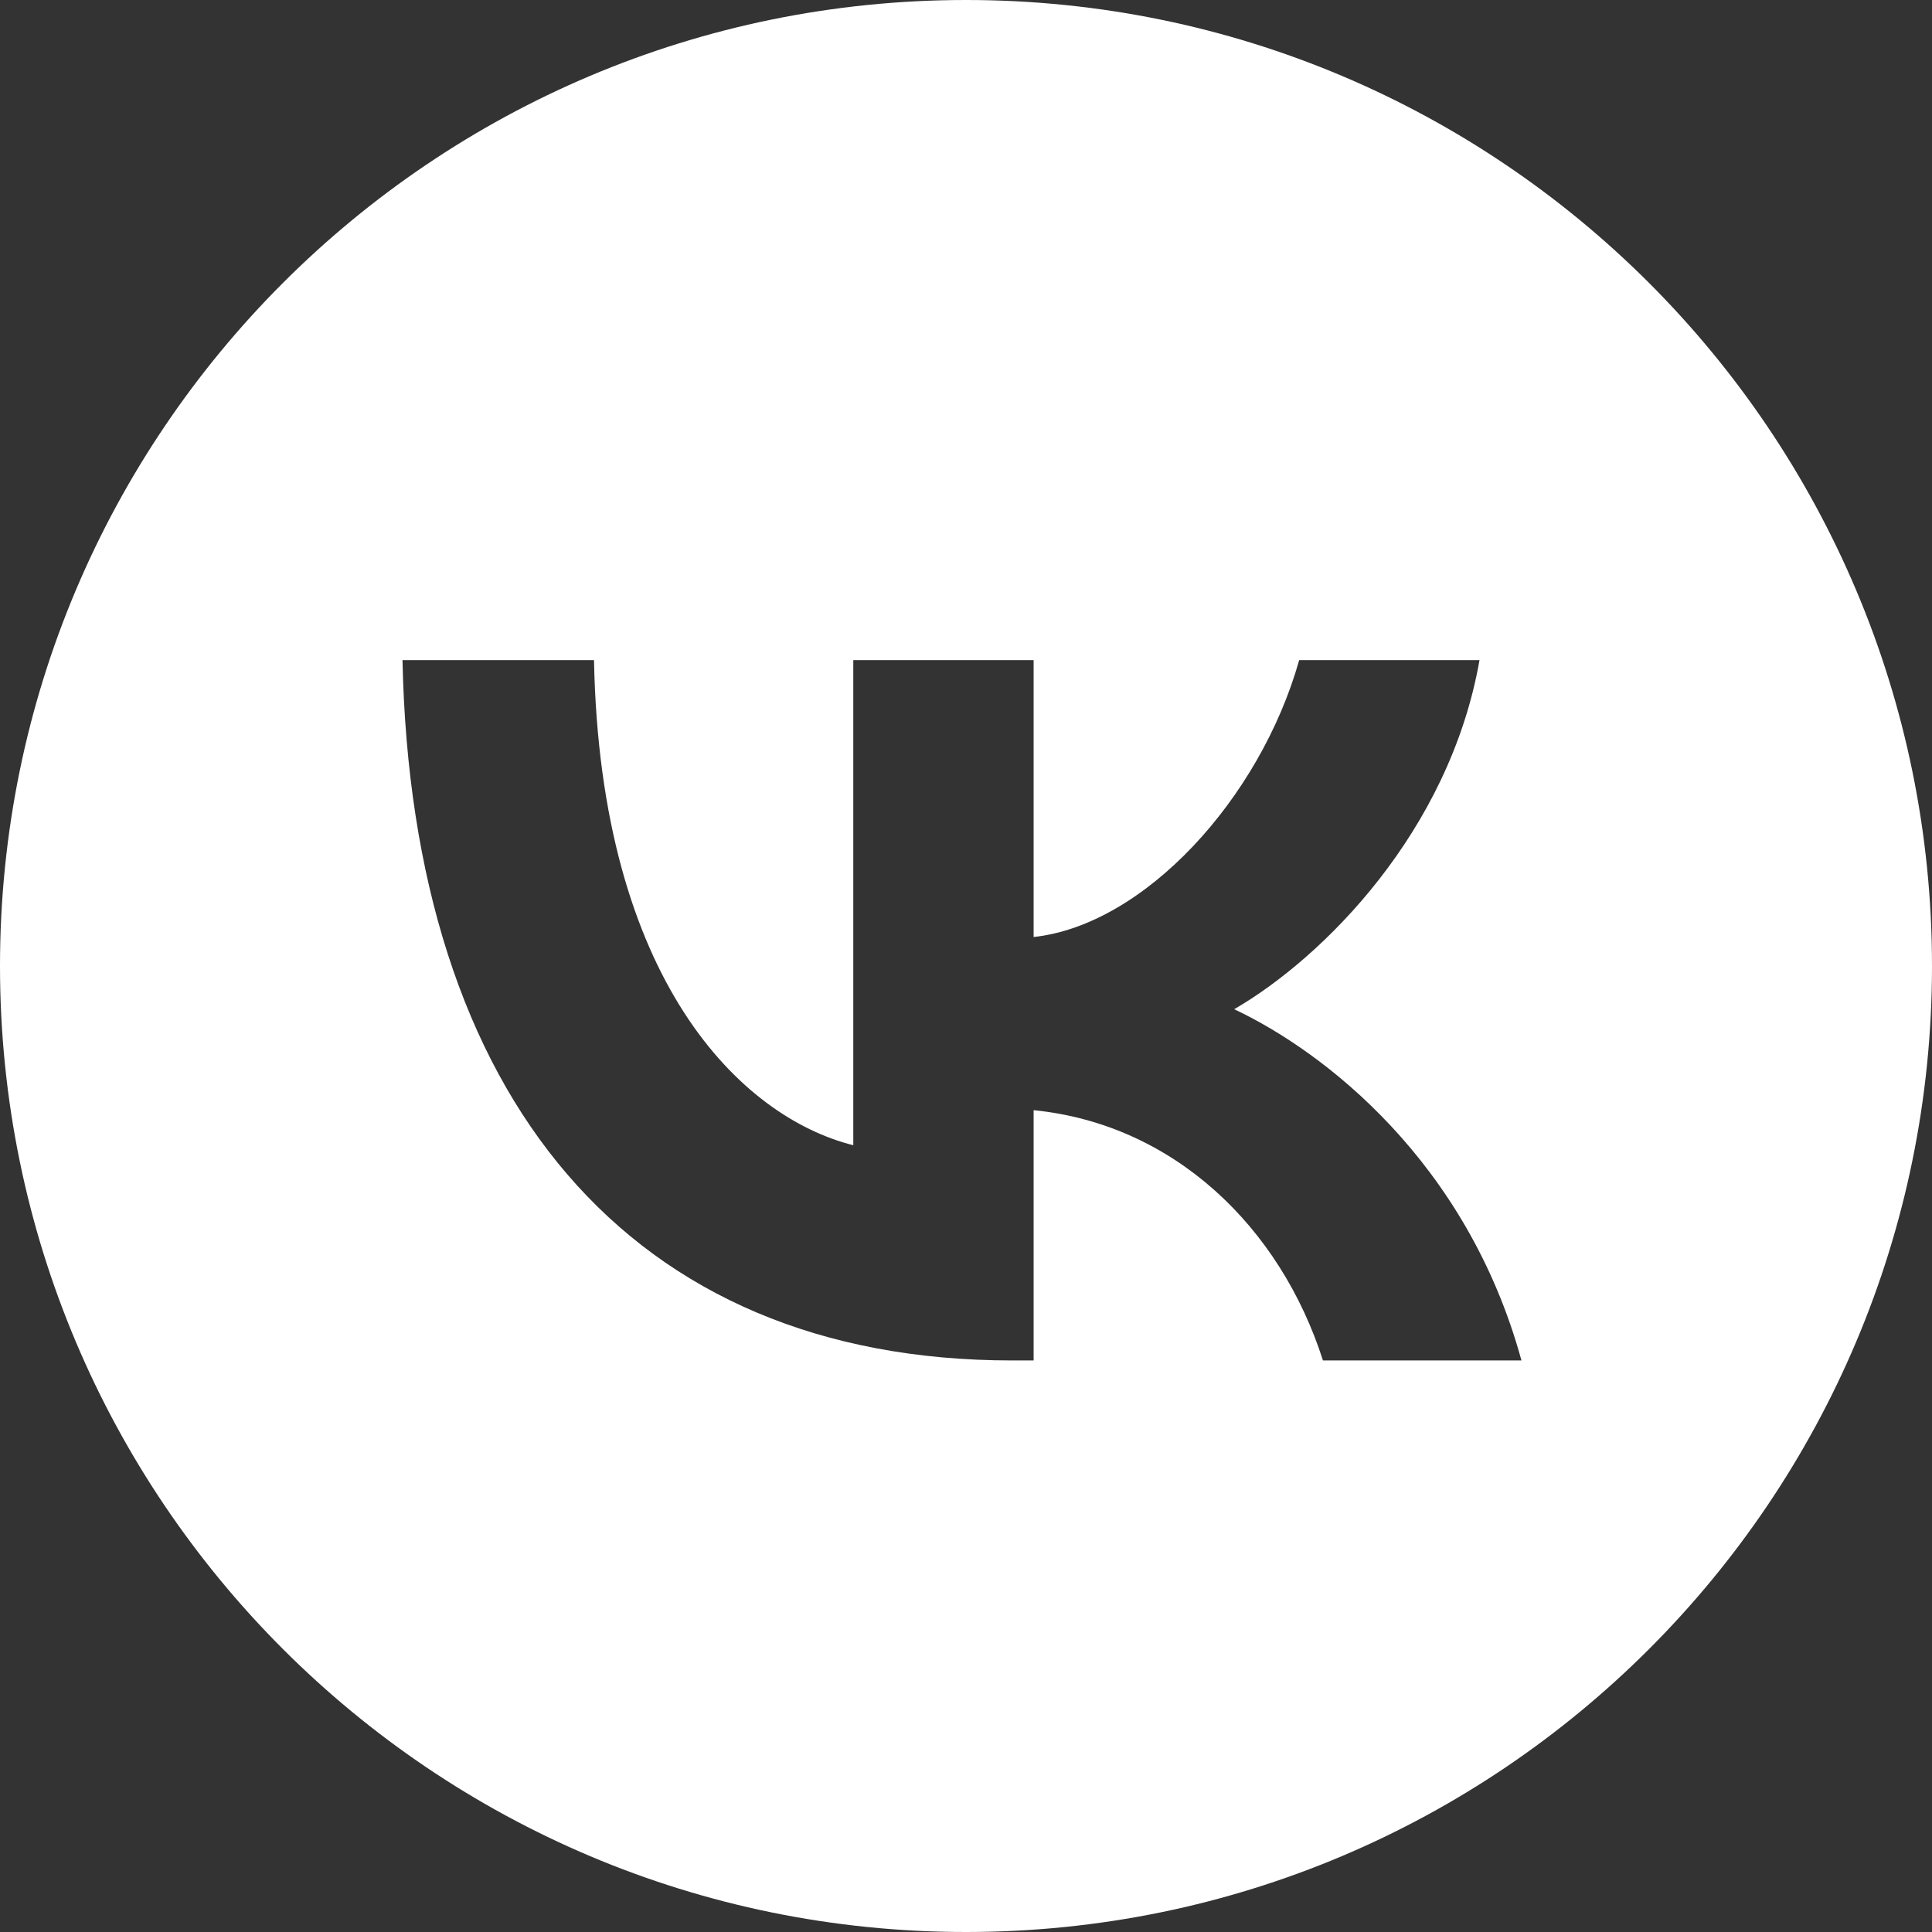 <?xml version="1.0" encoding="UTF-8"?> <svg xmlns="http://www.w3.org/2000/svg" width="240" height="240" viewBox="0 0 240 240" fill="none"><rect x="0" y="0" width="240" height="240" fill="#333333" stroke="none"/> <path fill-rule="evenodd" clip-rule="evenodd" d="M120 240C186.274 240 240 186.274 240 120C240 53.726 186.274 0 120 0C53.726 0 0 53.726 0 120C0 186.274 53.726 240 120 240ZM50 82C51.129 136.342 78.216 169 125.707 169H128.4V137.91C145.851 139.652 159.046 152.453 164.342 169H189C182.228 144.267 164.429 130.595 153.316 125.369C164.429 118.925 180.057 103.249 183.79 82H161.39C156.528 99.243 142.117 114.919 128.4 116.399V82H105.999V142.264C92.108 138.781 74.57 121.886 73.789 82H50Z" fill="white"></path> </svg> 